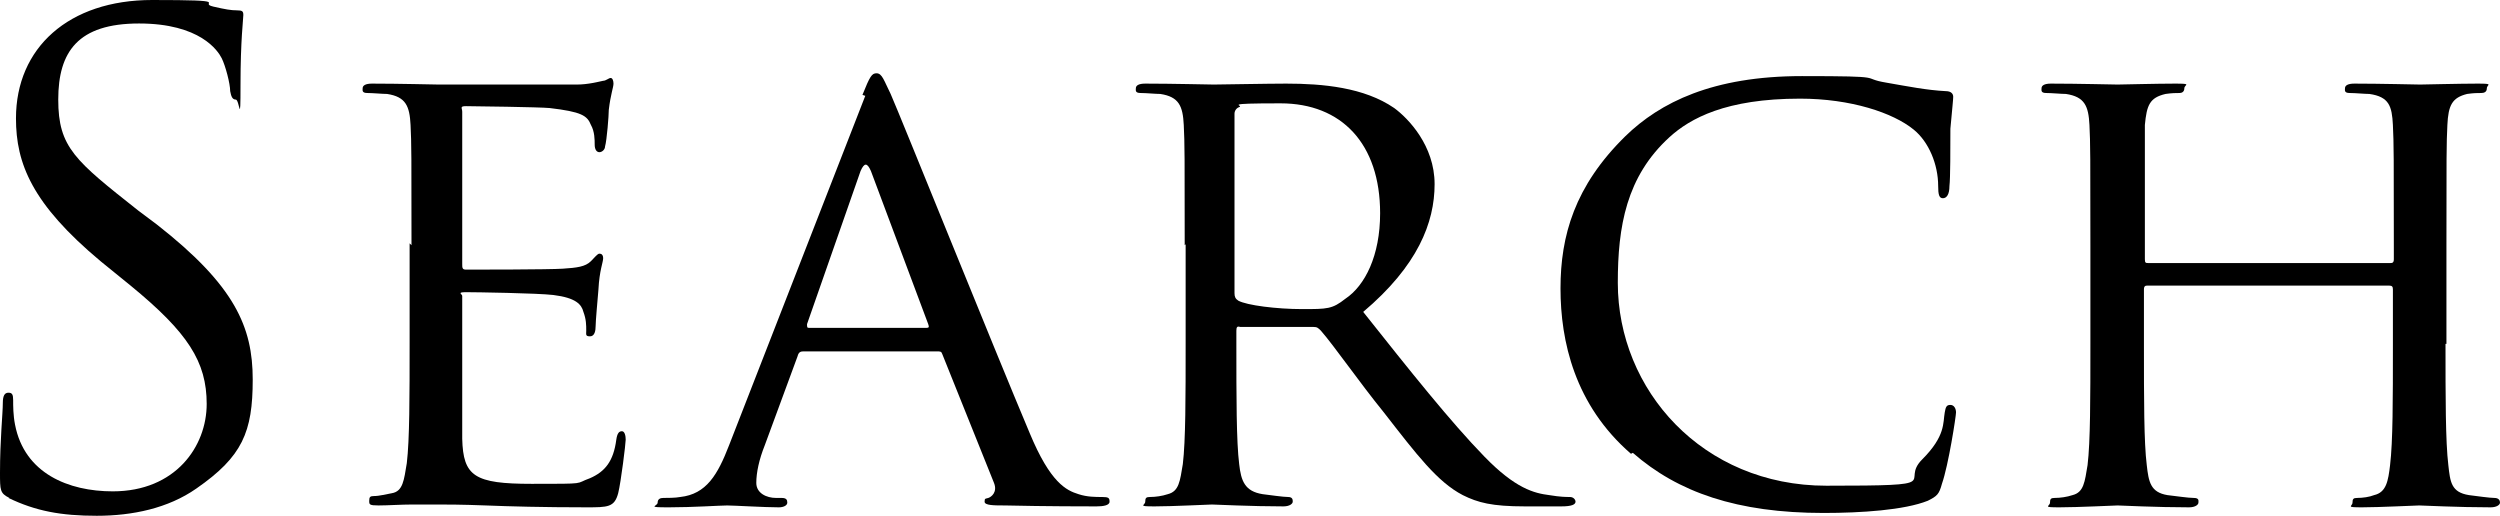 <?xml version="1.0" encoding="UTF-8"?>
<svg xmlns="http://www.w3.org/2000/svg" width="266.1" height="54.9" version="1.1" viewBox="0 0 266.1 54.9">
  <!-- Generator: Adobe Illustrator 28.6.0, SVG Export Plug-In . SVG Version: 1.2.0 Build 709)  -->
  <g>
    <g id="_レイヤー_1" data-name="レイヤー_1">
      <g opacity="1">
        <path d="M1,53c-1-.5-1-.8-1-2.7,0-3.5.3-6.3.3-7.4,0-.8.2-1.1.6-1.1s.5.2.5.8,0,1.6.2,2.6c1,5.2,5.7,7.1,10.4,7.1,6.7,0,10-4.8,10-9.3s-2-7.6-8.1-12.6l-3.2-2.6C3.4,21.7,1.7,17.4,1.7,12.6,1.7,5.1,7.3,0,16.2,0s4.8.3,6.5.7c1.3.3,1.9.4,2.5.4s.7.1.7.5-.3,2.7-.3,7.4-.1,1.6-.5,1.6-.5-.4-.6-.9c0-.8-.5-2.7-.9-3.5-.4-.8-2.3-3.7-8.8-3.7S6.2,5.5,6.2,10.6s1.8,6.5,8.5,11.8l2,1.5c8.3,6.5,10.2,10.9,10.2,16.5s-1.1,8.2-6,11.6c-3,2.1-6.8,2.9-10.6,2.9s-6.5-.5-9.4-1.9Z"/>
        <path d="M43.8,26.1c0-9.2,0-10.9-.1-12.8-.1-2-.5-3-2.5-3.3-.5,0-1.5-.1-2.1-.1s-.5-.3-.5-.5c0-.3.3-.5,1-.5,2.8,0,6.8.1,7.1.1s13.3,0,14.7,0c1.2,0,2.3-.3,2.8-.4.3,0,.6-.3.8-.3s.3.3.3.6c0,.4-.3,1.1-.5,2.8,0,.6-.2,3.2-.4,3.9,0,.3-.3.6-.6.6s-.5-.3-.5-.8,0-1.4-.4-2.1c-.4-1-1-1.4-4.4-1.8-1-.1-8.2-.2-8.9-.2s-.4.2-.4.6v16.2c0,.4,0,.6.4.6.8,0,8.9,0,10.3-.1,1.5-.1,2.4-.2,3-.8.4-.4.7-.8.9-.8s.4.1.4.5-.4,1.3-.5,3.3c-.1,1.2-.3,3.4-.3,3.9s-.1,1.1-.6,1.1-.4-.2-.4-.6c0-.6,0-1.2-.3-2-.2-.8-.8-1.5-3.2-1.8-1.7-.2-8.3-.3-9.3-.3s-.4.2-.4.4v5c0,2,0,9,0,10.2.1,4,1.3,4.8,7.4,4.8s4.5,0,6.2-.6c1.6-.7,2.5-1.8,2.8-4.1.1-.7.3-.9.6-.9s.4.5.4.9-.5,4.5-.8,5.7c-.4,1.5-1.1,1.5-3.4,1.5-4.6,0-8.2-.1-10.7-.2-2.6-.1-4.2-.1-5.1-.1s-1.3,0-2.7,0c-1.2,0-2.6.1-3.6.1s-1-.1-1-.5.1-.5.5-.5c.6,0,1.3-.2,1.9-.3,1.2-.2,1.3-1.4,1.6-3.2.3-2.5.3-7.1.3-12.9v-10.5Z"/>
        <path d="M91.8,10.1c.8-2,1-2.3,1.5-2.3.6,0,.8.8,1.5,2.2,1.1,2.5,11,27.1,14.8,36.1,2.2,5.3,3.9,6.1,5.2,6.5.9.3,1.8.3,2.5.3s.8.1.8.5-.7.5-1.4.5-5.5,0-9.7-.1c-1.2,0-2.2,0-2.2-.4s.1-.3.4-.4c.3-.1,1-.6.6-1.6l-5.5-13.7c-.1-.3-.2-.3-.6-.3h-14.2c-.3,0-.5.1-.6.5l-3.5,9.5c-.6,1.5-.9,2.9-.9,4s1.1,1.6,2.1,1.6h.6c.5,0,.6.2.6.5s-.4.5-.9.5c-1.5,0-4.8-.2-5.5-.2s-3.7.2-6.2.2-1.2-.1-1.2-.5.3-.5.6-.5c.4,0,1.3,0,1.8-.1,2.8-.3,4-2.4,5.2-5.5l14.5-37.2ZM98.6,34.9c.3,0,.3-.1.2-.4l-6.1-16.3c-.4-.9-.7-.9-1.1,0l-5.7,16.3c0,.3,0,.4.2.4h12.5Z"/>
        <path d="M126.1,26.1c0-9.2,0-10.9-.1-12.8-.1-2-.5-3-2.5-3.3-.5,0-1.5-.1-2.1-.1s-.5-.3-.5-.5c0-.3.3-.5,1-.5,2.8,0,6.9.1,7.3.1.6,0,5.8-.1,7.7-.1,3.9,0,8.3.4,11.5,2.6,1.5,1.1,4.3,4,4.3,8.1s-1.8,8.7-7.6,13.6c5,6.3,9.3,11.7,12.9,15.4,3.3,3.4,5.3,3.9,6.9,4.1,1.2.2,1.8.2,2.2.2s.6.3.6.5c0,.3-.4.5-1.5.5h-3.9c-3.5,0-5-.4-6.6-1.2-2.7-1.4-4.9-4.3-8.4-8.8-2.6-3.2-5.3-7.1-6.7-8.7-.3-.3-.4-.4-.8-.4h-7.8c-.3-.1-.4,0-.4.4v1.4c0,5.7,0,10.4.3,12.8.2,1.8.6,2.9,2.5,3.2.8.1,2.2.3,2.7.3s.5.3.5.5-.3.5-1,.5c-3.4,0-7.3-.2-7.6-.2s-4.2.2-6.1.2-1-.1-1-.5.1-.5.5-.5c.6,0,1.3-.1,1.9-.3,1.2-.3,1.3-1.4,1.6-3.2.3-2.5.3-7.1.3-12.9v-10.5ZM131.4,31.2c0,.4.1.6.4.8.9.5,4.1.9,6.8.9s3.2,0,4.6-1.1c2.1-1.4,3.7-4.6,3.7-9.1,0-7.4-4.1-11.7-10.6-11.7s-3.8.2-4.4.4c-.3.1-.5.4-.5.7v19.1Z"/>
        <path d="M173.6,48.3c-6-5.2-7.5-12-7.5-17.6s1.5-10.9,6.9-16.2c3.7-3.6,9.3-6.4,18.8-6.4s6,.2,9,.7c2.3.4,4.3.8,6.3.9.6,0,.8.3.8.6s-.1,1.2-.3,3.4c0,2,0,5.3-.1,6.1,0,.9-.3,1.3-.7,1.3s-.5-.4-.5-1.3c0-2.3-1-4.7-2.6-6-2.2-1.8-6.7-3.3-12.1-3.3-7.9,0-11.7,2.1-13.9,4.1-4.6,4.2-5.5,9.5-5.5,15.5,0,11.4,9,21.6,22.2,21.6s7.7-.3,10.2-2.8,2.2-3.9,2.4-5c.1-.6.2-.8.6-.8s.6.4.6.8-.8,5.6-1.5,7.6c-.3,1.1-.5,1.3-1.5,1.8-2.5,1-7.1,1.3-11.1,1.3-9.2,0-15.5-2.2-20.3-6.4Z"/>
        <path d="M260.3,36.6c0,5.7,0,10.4.3,12.9.2,1.8.3,2.9,2.2,3.2.8.1,2.2.3,2.7.3s.6.3.6.5-.3.5-1,.5c-3.4,0-7.3-.2-7.6-.2s-4.3.2-6.1.2-1-.1-1-.5.1-.5.5-.5c.6,0,1.3-.1,1.8-.3,1.3-.3,1.5-1.5,1.7-3.2.3-2.5.3-6.9.3-12.7v-6c0-.3-.1-.4-.4-.4h-25.7c-.2,0-.4,0-.4.4v6c0,5.7,0,10.3.3,12.7.2,1.8.4,2.9,2.2,3.2.9.1,2.2.3,2.8.3s.5.3.5.5-.3.5-1,.5c-3.4,0-7.4-.2-7.6-.2s-4.3.2-6.2.2-1-.1-1-.5.1-.5.5-.5c.6,0,1.3-.1,1.9-.3,1.2-.3,1.3-1.4,1.6-3.2.3-2.5.3-7.1.3-12.9v-10.5c0-9.2,0-10.9-.1-12.8-.1-2-.5-3-2.5-3.3-.5,0-1.5-.1-2.1-.1s-.5-.3-.5-.5c0-.3.3-.5,1-.5,2.8,0,6.7.1,7.1.1s4.2-.1,6.1-.1,1,.1,1,.5-.3.5-.5.5c-.4,0-.8,0-1.5.1-1.7.4-2,1.2-2.2,3.3,0,1.9,0,3.7,0,13v1.3c0,.4.1.4.4.4h25.7c.2,0,.4,0,.4-.4v-1.3c0-9.2,0-11.1-.1-13-.1-2-.4-3-2.5-3.3-.5,0-1.5-.1-2.1-.1s-.5-.3-.5-.5c0-.3.3-.5,1-.5,2.7,0,6.7.1,7,.1s4.3-.1,6.1-.1,1,.1,1,.5-.3.5-.6.5c-.4,0-.8,0-1.5.1-1.6.4-2,1.2-2.1,3.3-.1,1.9-.1,3.6-.1,12.8v10.5Z"/>
      </g>
    </g>
  </g>
</svg>